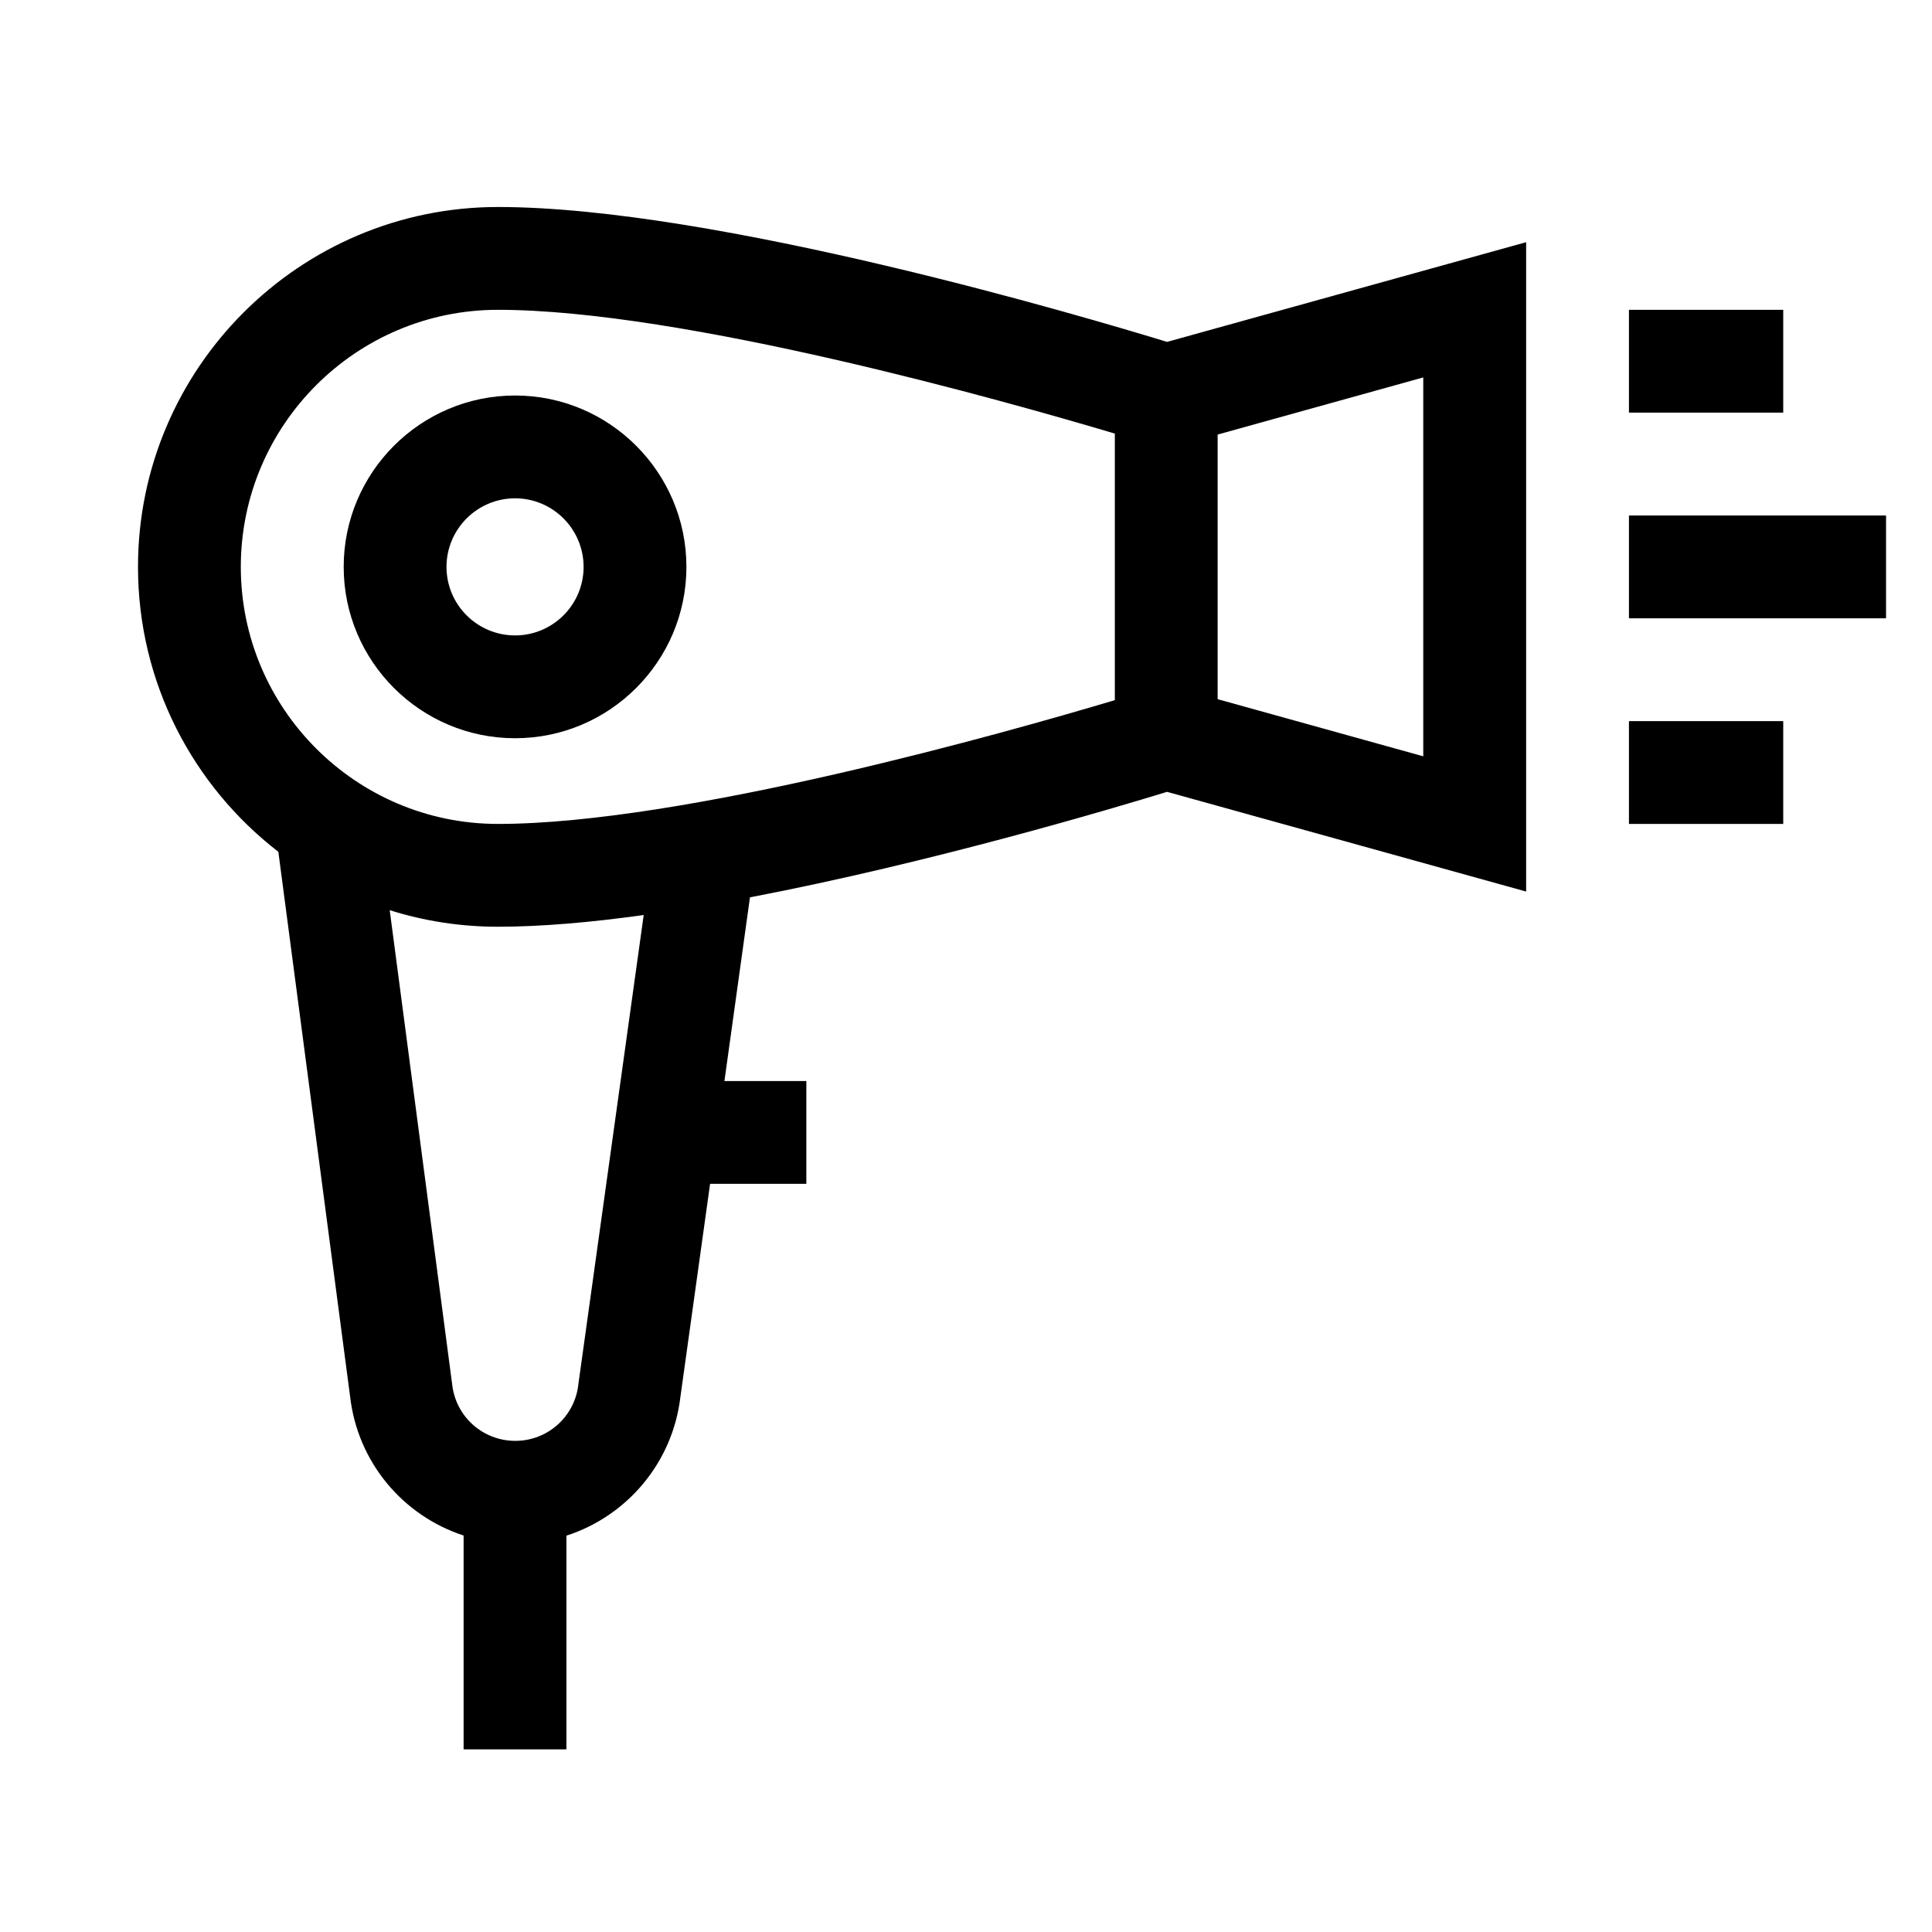 <svg width="28" height="28" viewBox="0 0 28 28" fill="none" xmlns="http://www.w3.org/2000/svg">
<path d="M7.216 3C4.34 3 2 5.34 2 8.216C2 9.895 2.798 11.391 4.034 12.345L5.073 20.232C5.181 21.194 5.842 21.968 6.719 22.254V25.353H8.209V22.256C9.085 21.973 9.748 21.202 9.861 20.245L10.291 17.157H11.686V15.667H10.499L10.869 13.005C13.49 12.504 16.145 11.712 16.914 11.476L22.118 12.921V3.51L16.914 4.955C15.761 4.602 10.369 3 7.216 3ZM8.384 20.048L8.382 20.066C8.329 20.532 7.936 20.882 7.468 20.882C6.997 20.882 6.604 20.53 6.553 20.062L5.648 13.191C6.143 13.347 6.67 13.431 7.216 13.431C7.848 13.431 8.57 13.367 9.329 13.261L8.384 20.048ZM16.157 10.147C14.598 10.613 9.908 11.941 7.216 11.941C5.161 11.941 3.49 10.27 3.49 8.216C3.49 6.161 5.161 4.49 7.216 4.49C9.902 4.49 14.596 5.819 16.157 6.284V10.147ZM20.627 10.961L17.647 10.133V6.298L20.627 5.47V10.961Z" fill="black"/>
<path d="M4.981 8.216C4.981 9.585 6.095 10.699 7.465 10.699C8.834 10.699 9.948 9.585 9.948 8.216C9.948 6.846 8.834 5.732 7.465 5.732C6.095 5.732 4.981 6.846 4.981 8.216ZM7.465 7.222C8.012 7.222 8.458 7.668 8.458 8.216C8.458 8.764 8.012 9.209 7.465 9.209C6.917 9.209 6.471 8.764 6.471 8.216C6.471 7.668 6.917 7.222 7.465 7.222Z" fill="black"/>
<path d="M23.608 10.451H25.844V11.941H23.608V10.451Z" fill="black"/>
<path d="M23.608 7.471H27.334V8.961H23.608V7.471Z" fill="black"/>
<path d="M23.608 4.49H25.844V5.98H23.608V4.49Z" fill="black"/>
</svg>

